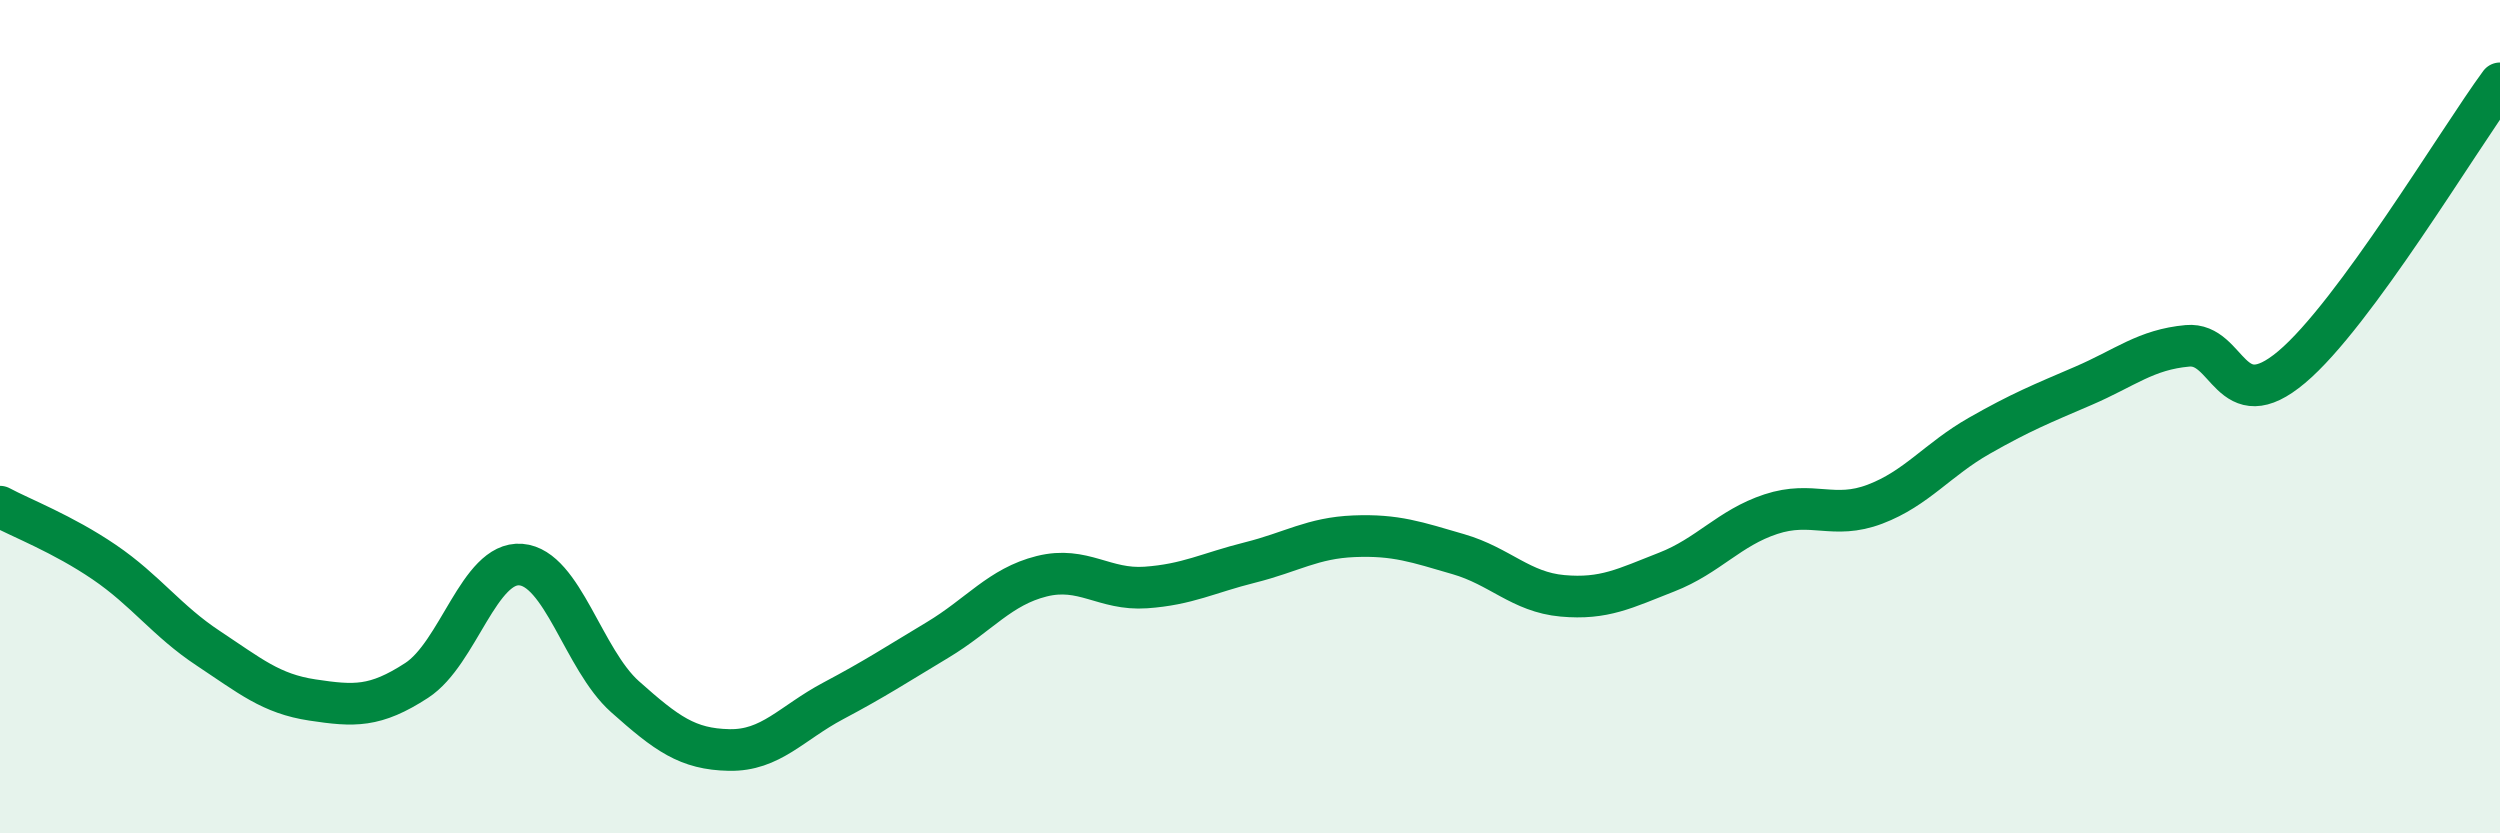 
    <svg width="60" height="20" viewBox="0 0 60 20" xmlns="http://www.w3.org/2000/svg">
      <path
        d="M 0,12.16 C 0.5,12.43 1.5,12.81 2.5,13.49 C 3.5,14.17 4,14.9 5,15.56 C 6,16.22 6.5,16.65 7.5,16.8 C 8.5,16.95 9,16.98 10,16.33 C 11,15.68 11.5,13.47 12.5,13.55 C 13.5,13.63 14,15.83 15,16.72 C 16,17.61 16.5,17.98 17.5,18 C 18.5,18.02 19,17.35 20,16.82 C 21,16.29 21.5,15.96 22.5,15.36 C 23.5,14.76 24,14.08 25,13.83 C 26,13.58 26.5,14.17 27.5,14.1 C 28.5,14.03 29,13.75 30,13.5 C 31,13.25 31.5,12.91 32.5,12.87 C 33.5,12.83 34,13.01 35,13.3 C 36,13.59 36.5,14.21 37.5,14.3 C 38.5,14.39 39,14.12 40,13.73 C 41,13.34 41.5,12.67 42.5,12.34 C 43.5,12.01 44,12.48 45,12.1 C 46,11.72 46.5,11.03 47.5,10.46 C 48.5,9.89 49,9.69 50,9.26 C 51,8.83 51.5,8.39 52.5,8.3 C 53.5,8.21 53.5,10.07 55,8.81 C 56.5,7.55 59,3.36 60,2L60 20L0 20Z"
        fill="#008740"
        opacity="0.1"
        stroke-linecap="round"
        stroke-linejoin="round"
      />
      <path
        d="M 0,12.16 C 0.5,12.43 1.5,12.81 2.5,13.49 C 3.5,14.17 4,14.9 5,15.56 C 6,16.22 6.5,16.65 7.5,16.8 C 8.5,16.95 9,16.98 10,16.33 C 11,15.68 11.5,13.47 12.5,13.55 C 13.5,13.63 14,15.83 15,16.72 C 16,17.61 16.5,17.98 17.5,18 C 18.5,18.02 19,17.35 20,16.82 C 21,16.29 21.5,15.96 22.5,15.36 C 23.5,14.76 24,14.08 25,13.83 C 26,13.58 26.5,14.17 27.5,14.1 C 28.5,14.03 29,13.75 30,13.5 C 31,13.25 31.5,12.91 32.5,12.87 C 33.5,12.83 34,13.01 35,13.3 C 36,13.59 36.5,14.21 37.5,14.3 C 38.5,14.39 39,14.12 40,13.73 C 41,13.34 41.5,12.67 42.5,12.34 C 43.5,12.01 44,12.48 45,12.1 C 46,11.72 46.5,11.03 47.5,10.46 C 48.5,9.89 49,9.69 50,9.26 C 51,8.83 51.5,8.39 52.5,8.3 C 53.5,8.21 53.5,10.07 55,8.81 C 56.5,7.55 59,3.36 60,2"
        stroke="#008740"
        stroke-width="1"
        fill="none"
        stroke-linecap="round"
        stroke-linejoin="round"
      />
    </svg>
  